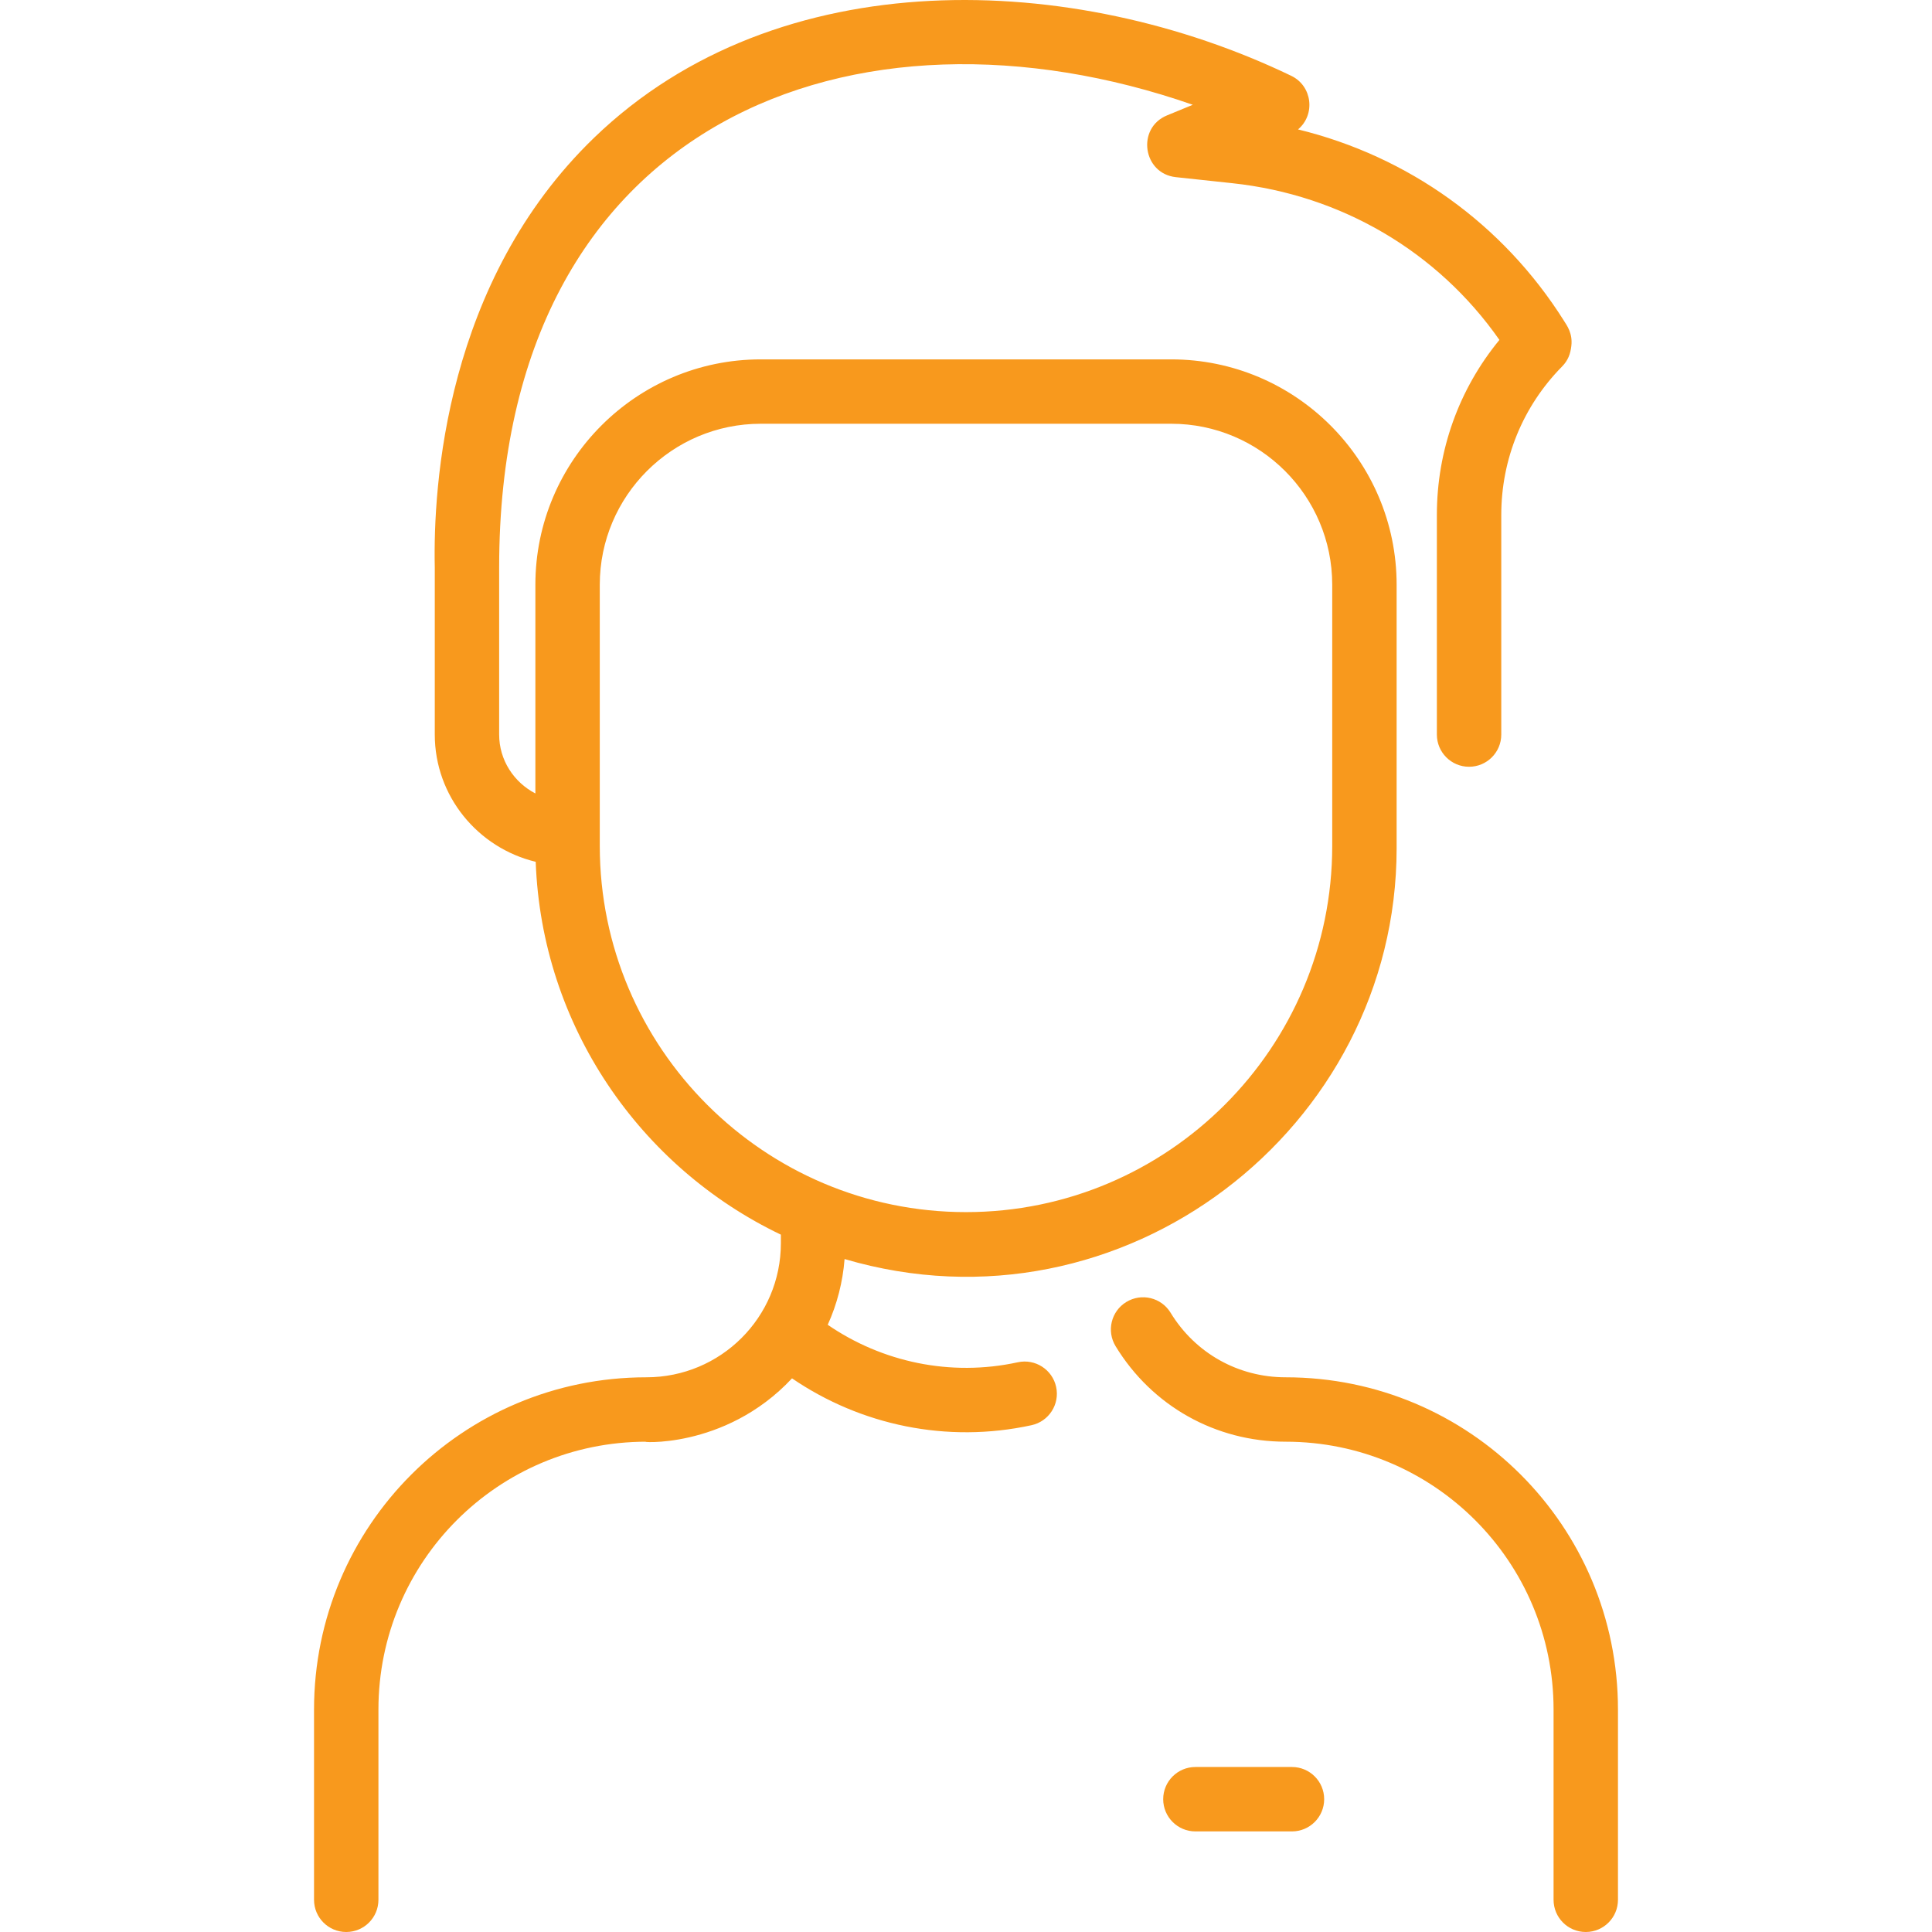 <svg width="72" height="72" viewBox="0 0 72 72" fill="none" xmlns="http://www.w3.org/2000/svg">
<g clip-path="url(#clip0_214_367)">
<path d="M60.297 63.712V70.8C60.297 71.463 59.76 72 59.097 72C58.434 72 57.897 71.463 57.897 70.8V63.712C57.897 58.194 53.431 53.728 47.913 53.728C45.301 53.728 42.932 52.398 41.575 50.169C41.23 49.604 41.409 48.865 41.975 48.521C42.541 48.176 43.279 48.355 43.624 48.921C44.542 50.429 46.145 51.328 47.913 51.328C54.757 51.328 60.297 56.867 60.297 63.712ZM39.359 51.685C39.5 52.333 39.089 52.972 38.442 53.113C35.284 53.801 32.073 53.112 29.516 51.367C26.984 54.08 23.64 53.728 24.088 53.728C18.569 53.728 14.103 58.194 14.103 63.712V70.8C14.103 71.463 13.566 72 12.903 72C12.241 72 11.703 71.463 11.703 70.8V63.712C11.703 56.868 17.242 51.328 24.087 51.328C26.856 51.328 29.101 49.097 29.101 46.328V46.012C23.864 43.508 20.188 38.245 19.964 32.117C17.809 31.599 16.203 29.67 16.203 27.375V21.155C16.137 18.11 16.589 10.485 22.149 5.125C29.015 -1.493 40.024 -1.072 48.12 2.825C48.909 3.205 49.029 4.271 48.374 4.823C52.475 5.824 56.011 8.345 58.283 11.953C58.401 12.139 58.615 12.431 58.559 12.896C58.525 13.185 58.438 13.431 58.215 13.657C56.753 15.14 55.948 17.105 55.948 19.191V27.375C55.948 28.038 55.41 28.575 54.748 28.575C54.085 28.575 53.548 28.038 53.548 27.375V19.191C53.548 16.785 54.37 14.502 55.879 12.668C53.578 9.379 49.989 7.263 45.93 6.828L43.822 6.602C42.588 6.47 42.346 4.771 43.492 4.3L44.452 3.905C31.96 -0.45 18.602 4.389 18.602 21.142V27.375C18.602 28.327 19.151 29.154 19.952 29.57V21.791C19.952 17.16 23.72 13.393 28.351 13.393H43.649C48.28 13.393 52.048 17.16 52.048 21.791V31.615C52.048 42.05 41.851 49.976 31.475 46.921C31.408 47.777 31.195 48.603 30.847 49.371C32.866 50.757 35.415 51.316 37.931 50.768C38.578 50.627 39.218 51.038 39.359 51.685ZM36 45.172C43.526 45.172 49.648 39.05 49.648 31.524V21.791C49.648 18.483 46.957 15.792 43.649 15.792H28.351C25.043 15.792 22.352 18.484 22.352 21.791V31.524C22.352 39.05 28.474 45.172 36 45.172ZM48.148 65.851H44.549C43.886 65.851 43.349 66.388 43.349 67.051C43.349 67.713 43.886 68.251 44.549 68.251H48.148C48.811 68.251 49.348 67.713 49.348 67.051C49.348 66.388 48.811 65.851 48.148 65.851Z" fill="#F8991D"/>
</g>
<defs>
<clipPath id="clip0_214_367">
<rect width="72" height="72" fill="white"/>
</clipPath>
</defs>
</svg>
